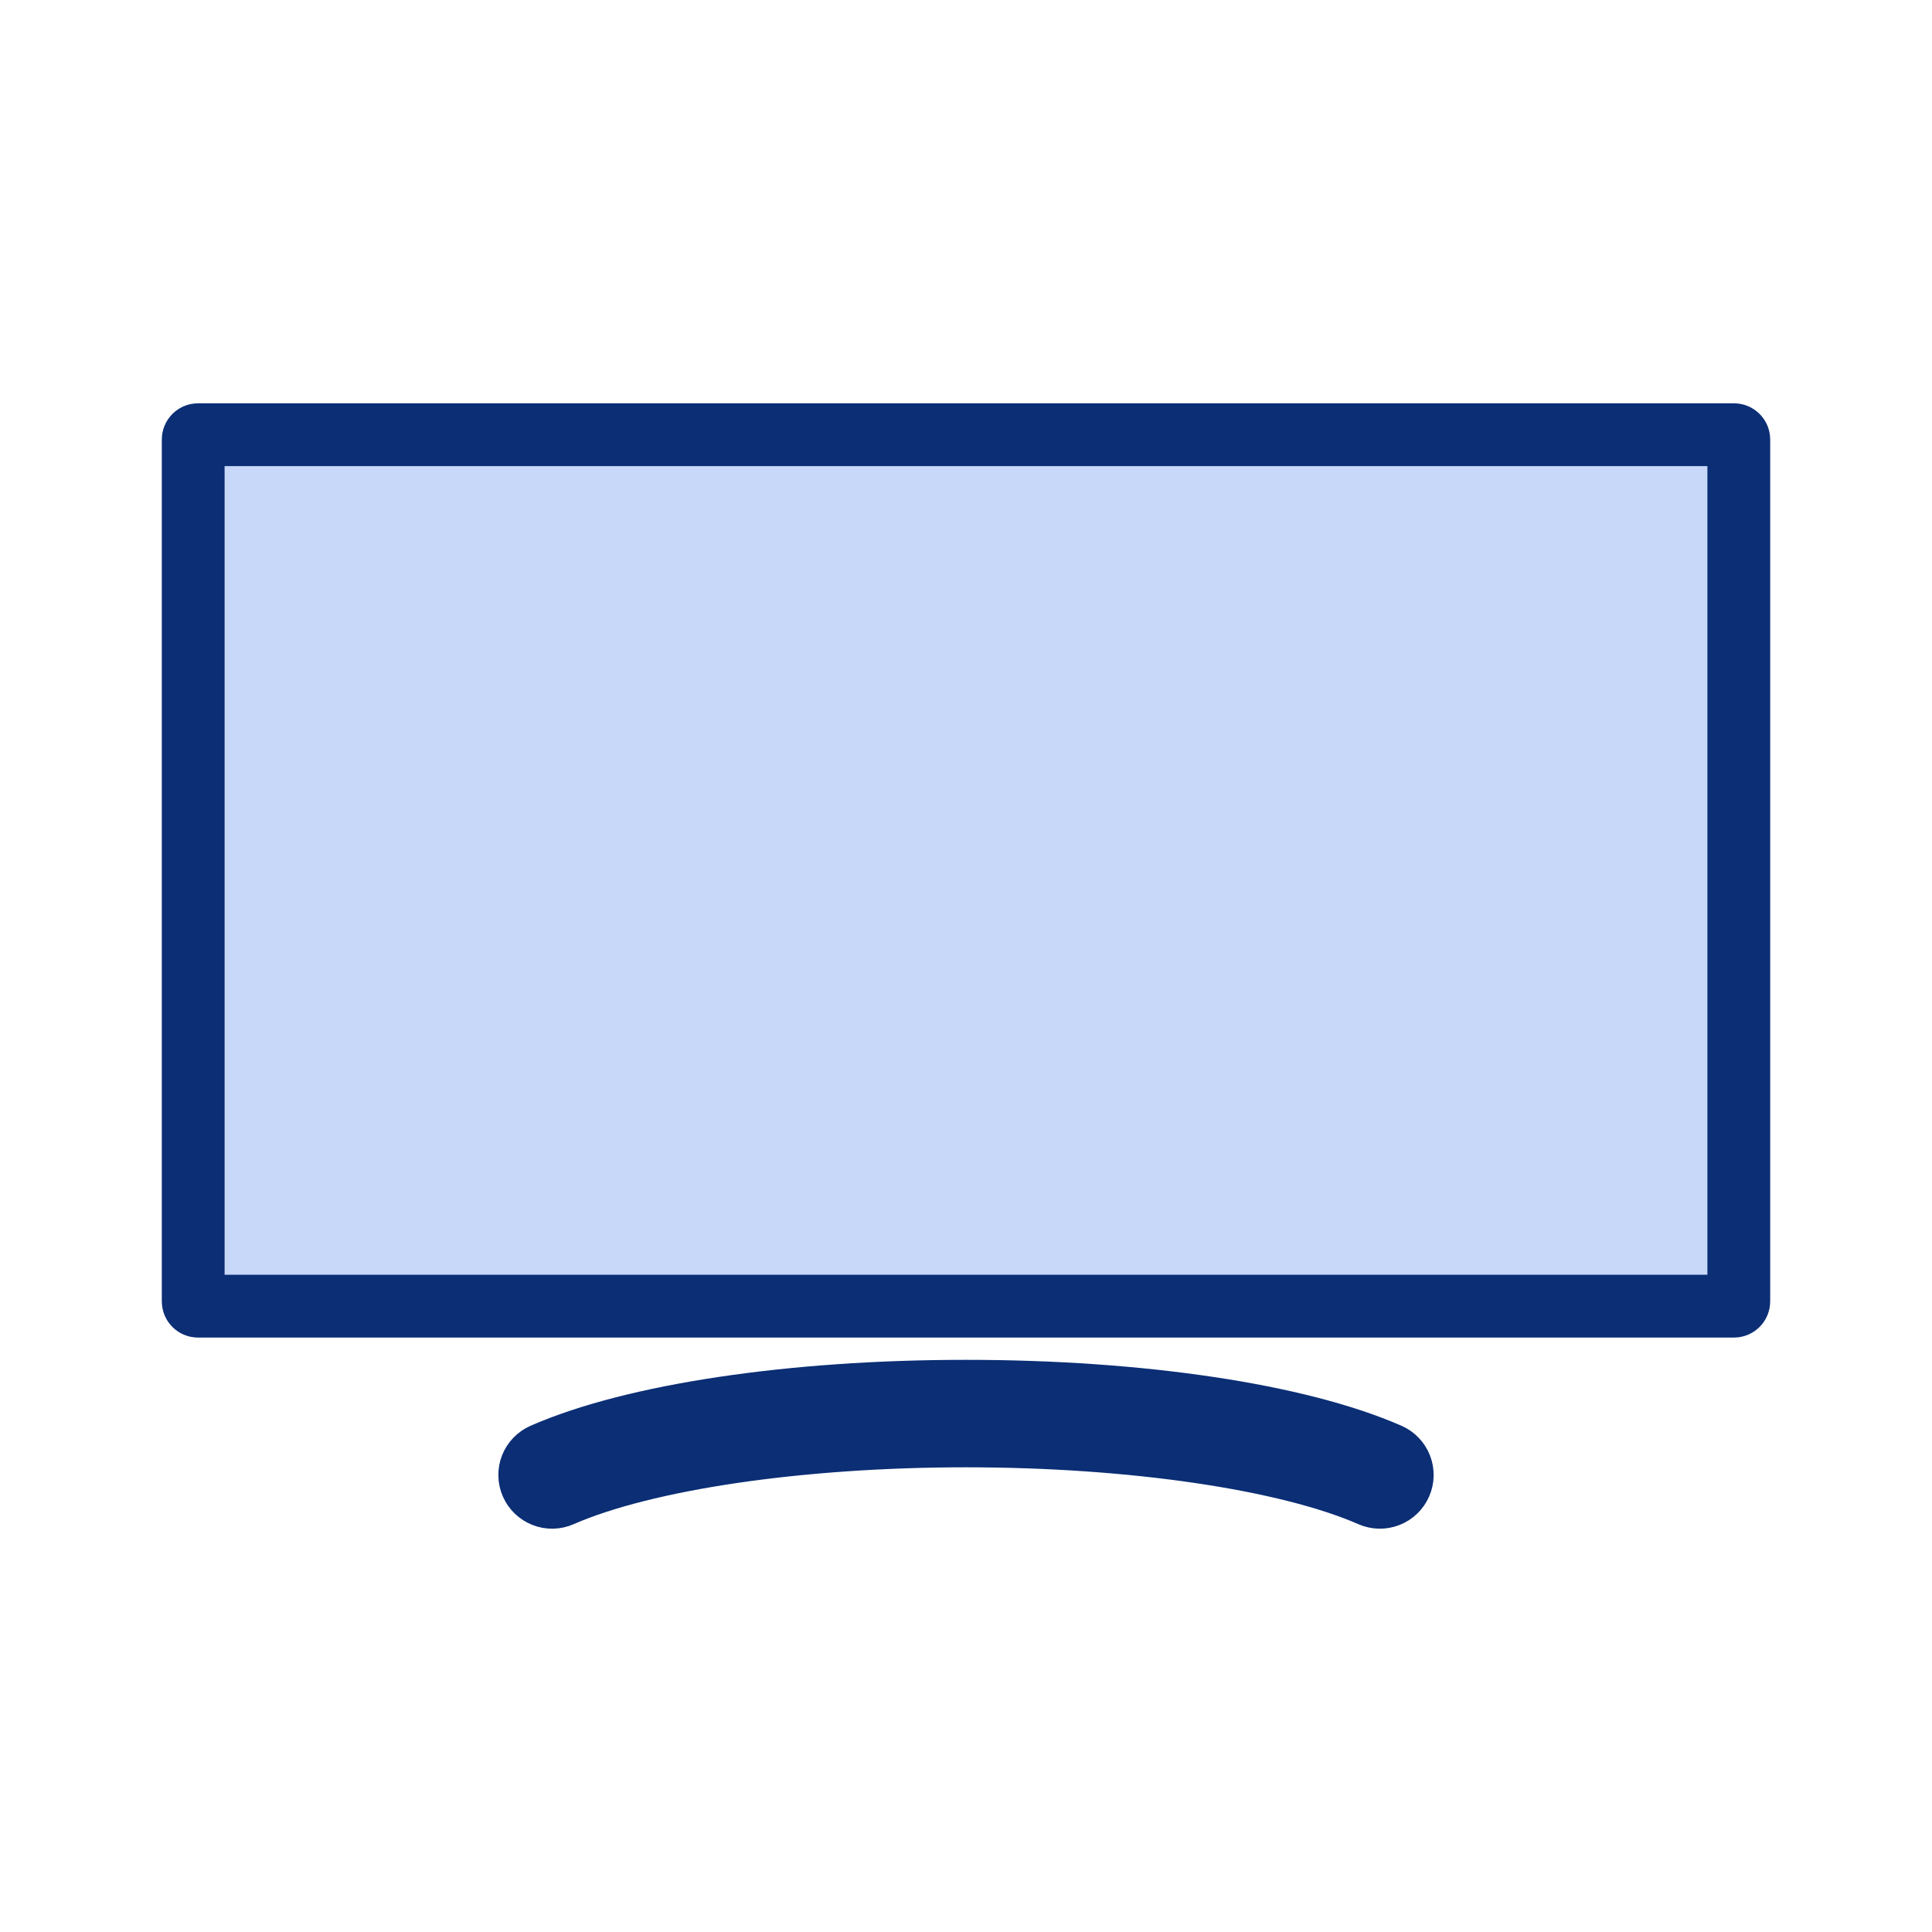 <svg width="40" height="40" viewBox="0 0 40 40" fill="none" xmlns="http://www.w3.org/2000/svg">
<path d="M36 26.944C36 26.998 35.955 27.043 35.901 27.043H4.099C4.045 27.043 4 26.998 4 26.944V9.099C4 9.045 4.045 9 4.099 9H35.901C35.955 9 36 9.045 36 9.099V26.944ZM28.755 30.114C26.883 29.294 23.61 28.804 20 28.804C16.39 28.804 13.117 29.294 11.245 30.115C11.189 30.139 11.139 30.174 11.097 30.218C11.054 30.262 11.021 30.313 10.999 30.37C10.977 30.426 10.966 30.487 10.968 30.547C10.969 30.608 10.982 30.668 11.007 30.724C11.031 30.779 11.066 30.829 11.11 30.871C11.154 30.913 11.206 30.946 11.262 30.968C11.319 30.991 11.379 31.001 11.44 31C11.501 30.999 11.561 30.985 11.616 30.961C13.352 30.201 16.564 29.729 20 29.729C23.436 29.729 26.648 30.201 28.384 30.961C28.496 31.01 28.623 31.013 28.738 30.968C28.852 30.924 28.944 30.835 28.993 30.723C29.043 30.611 29.045 30.484 29.001 30.37C28.956 30.255 28.868 30.164 28.755 30.114Z" fill="#C8D8F9" stroke="#0B2E75" stroke-width="1.3"/>
</svg>
